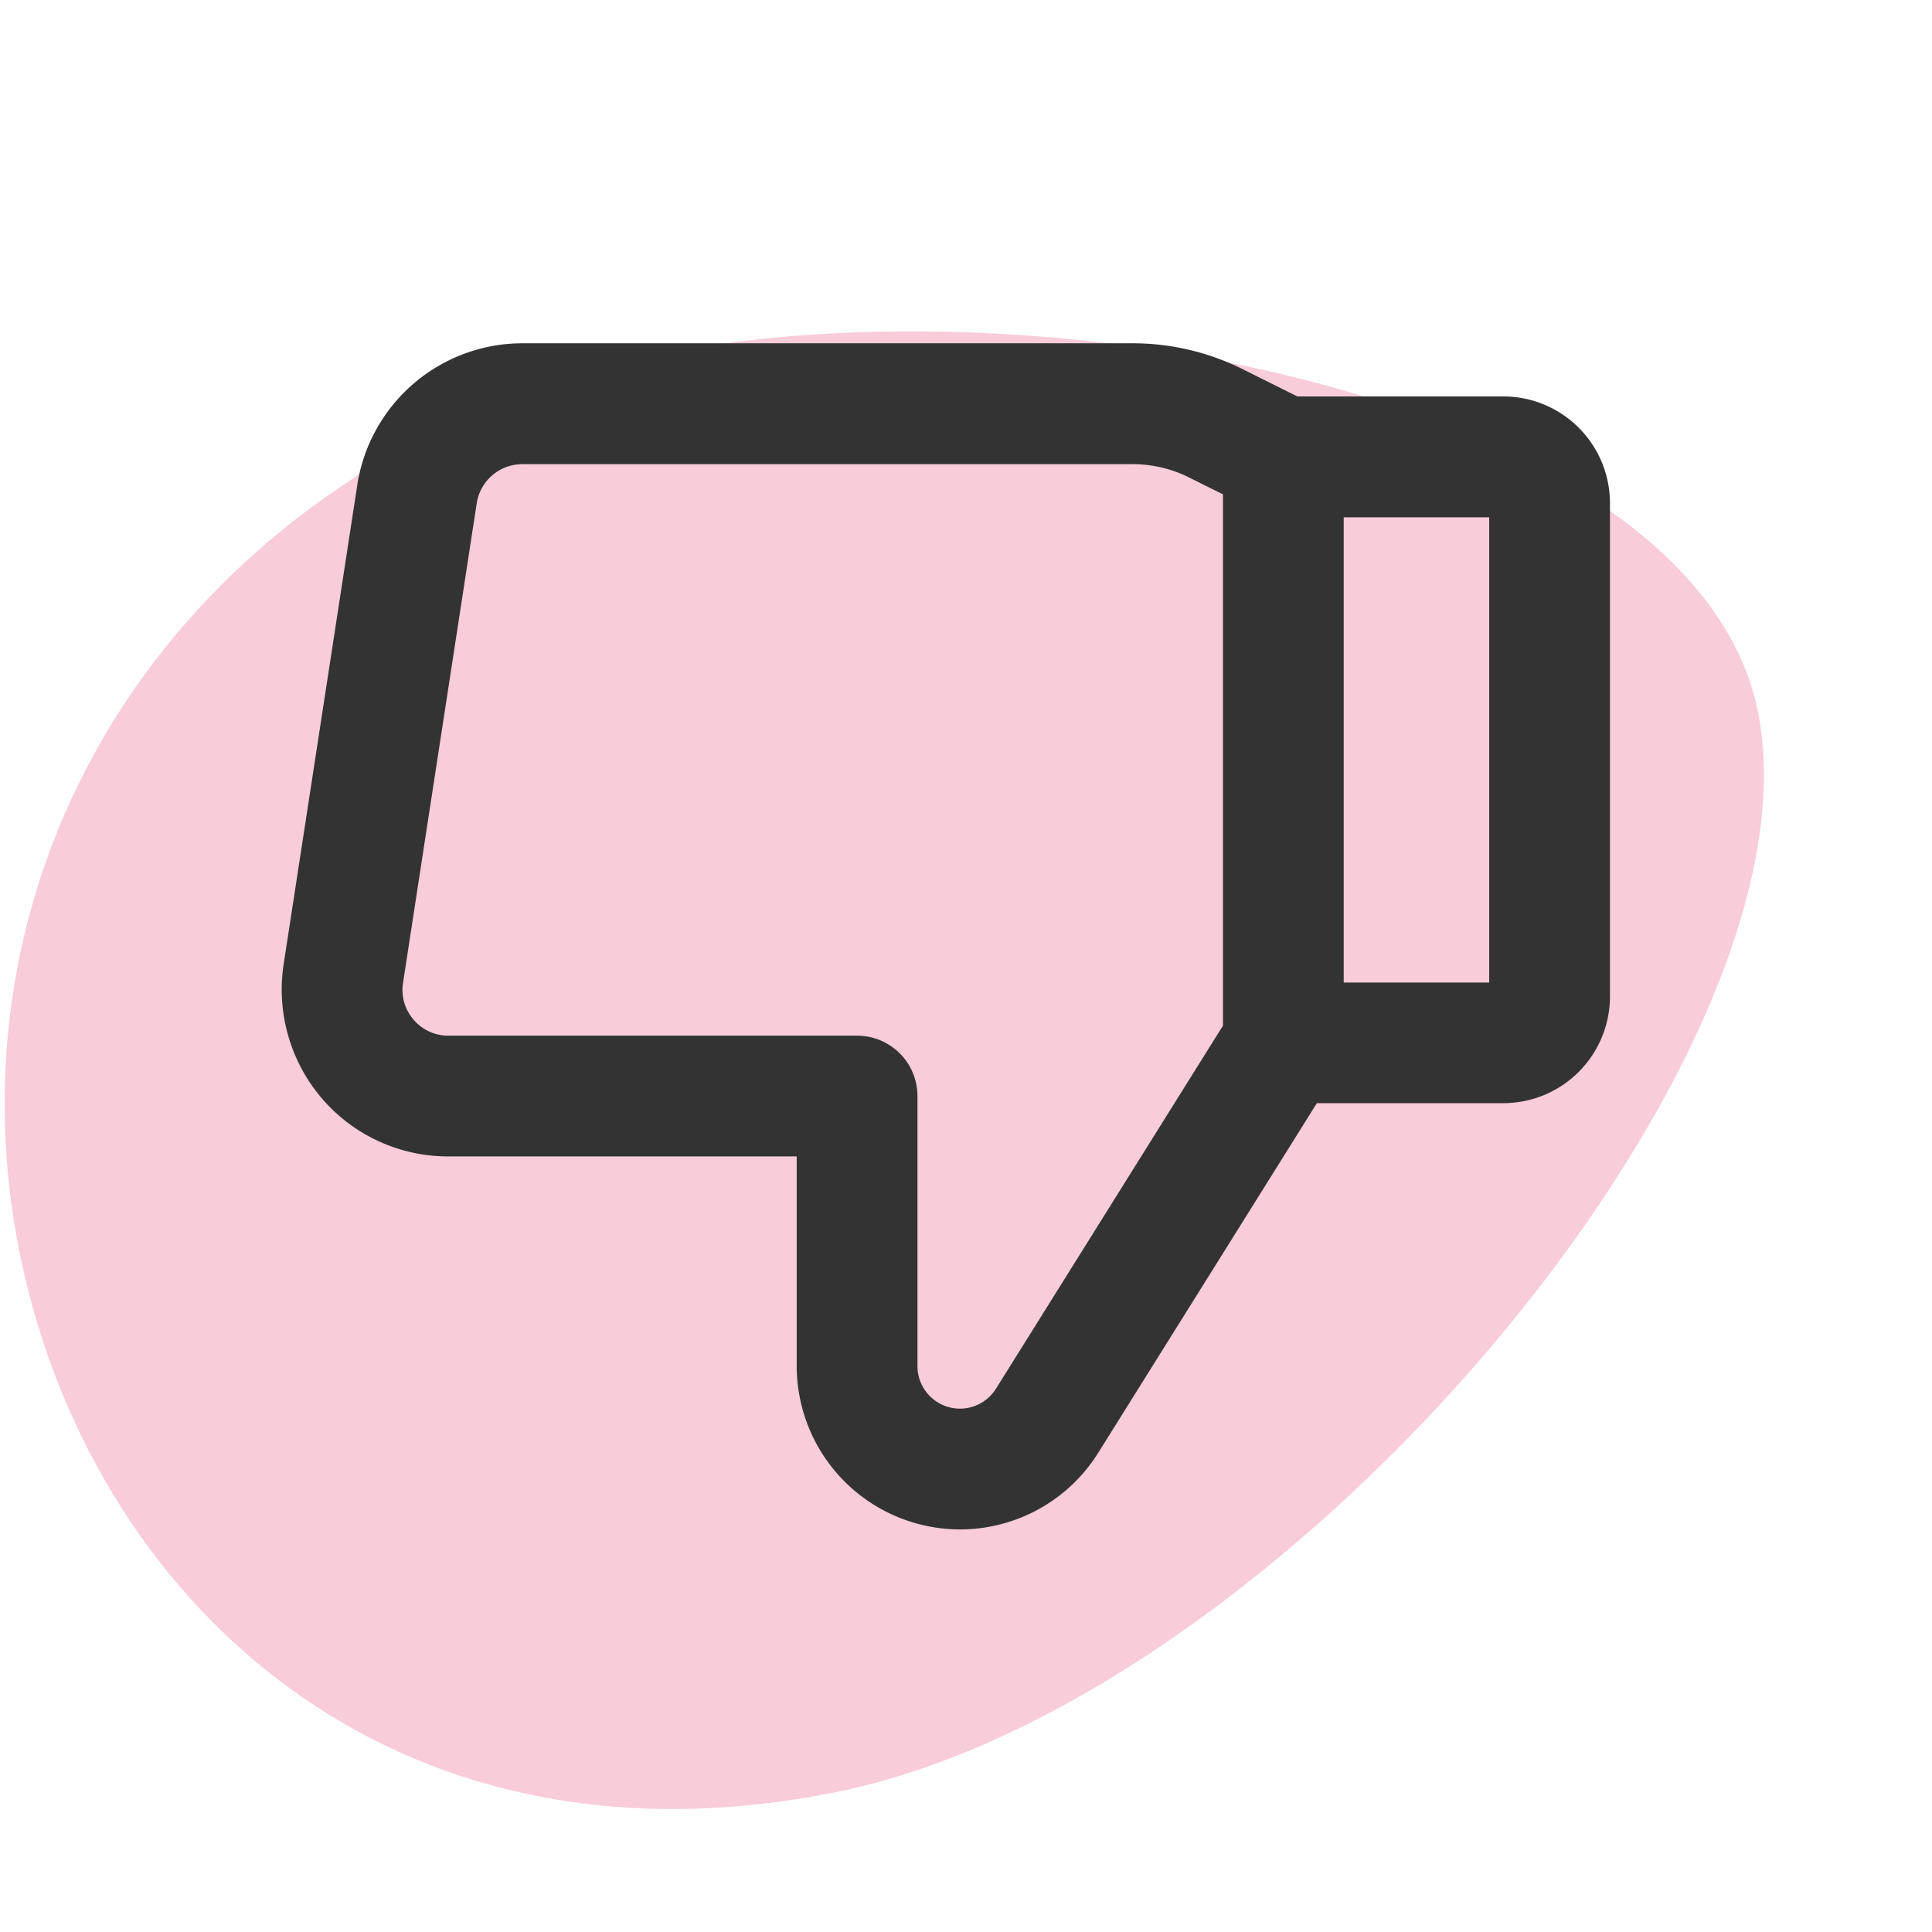 <svg xmlns="http://www.w3.org/2000/svg" width="16" height="16" fill="none"><path fill="#DC0045" fill-opacity="0.2" d="M.164 10.382c-.576-2.836.84-5.778 4.035-7.085 3.194-1.306 9.784-.242 10.359 2.594.575 2.835-3.905 8.194-7.628 8.949-3.723.755-6.191-1.622-6.766-4.458Z"></path><path fill="#333" fill-rule="evenodd" d="M10.905 9.137 9.096 12.03a1.35 1.35 0 0 1-1.146.636 1.354 1.354 0 0 1-1.352-1.35V9.577H3.712a1.376 1.376 0 0 1-1.326-1.003 1.383 1.383 0 0 1-.037-.588l.61-3.97a1.384 1.384 0 0 1 1.367-1.173h5.057c.315 0 .627.074.91.215l.451.225h1.704a.884.884 0 0 1 .885.885v4.083a.884.884 0 0 1-.885.885h-1.543Zm-.777-5.043-.281-.14a1.044 1.044 0 0 0-.465-.11H4.326a.382.382 0 0 0-.378.324l-.61 3.97a.374.374 0 0 0 .087.306.375.375 0 0 0 .289.133h3.384a.5.5 0 0 1 .5.5v2.238a.352.352 0 0 0 .65.186l1.88-3.007v-4.4Zm2.205 4.043V4.284h-1.205v3.853h1.205Z" clip-rule="evenodd"></path></svg>